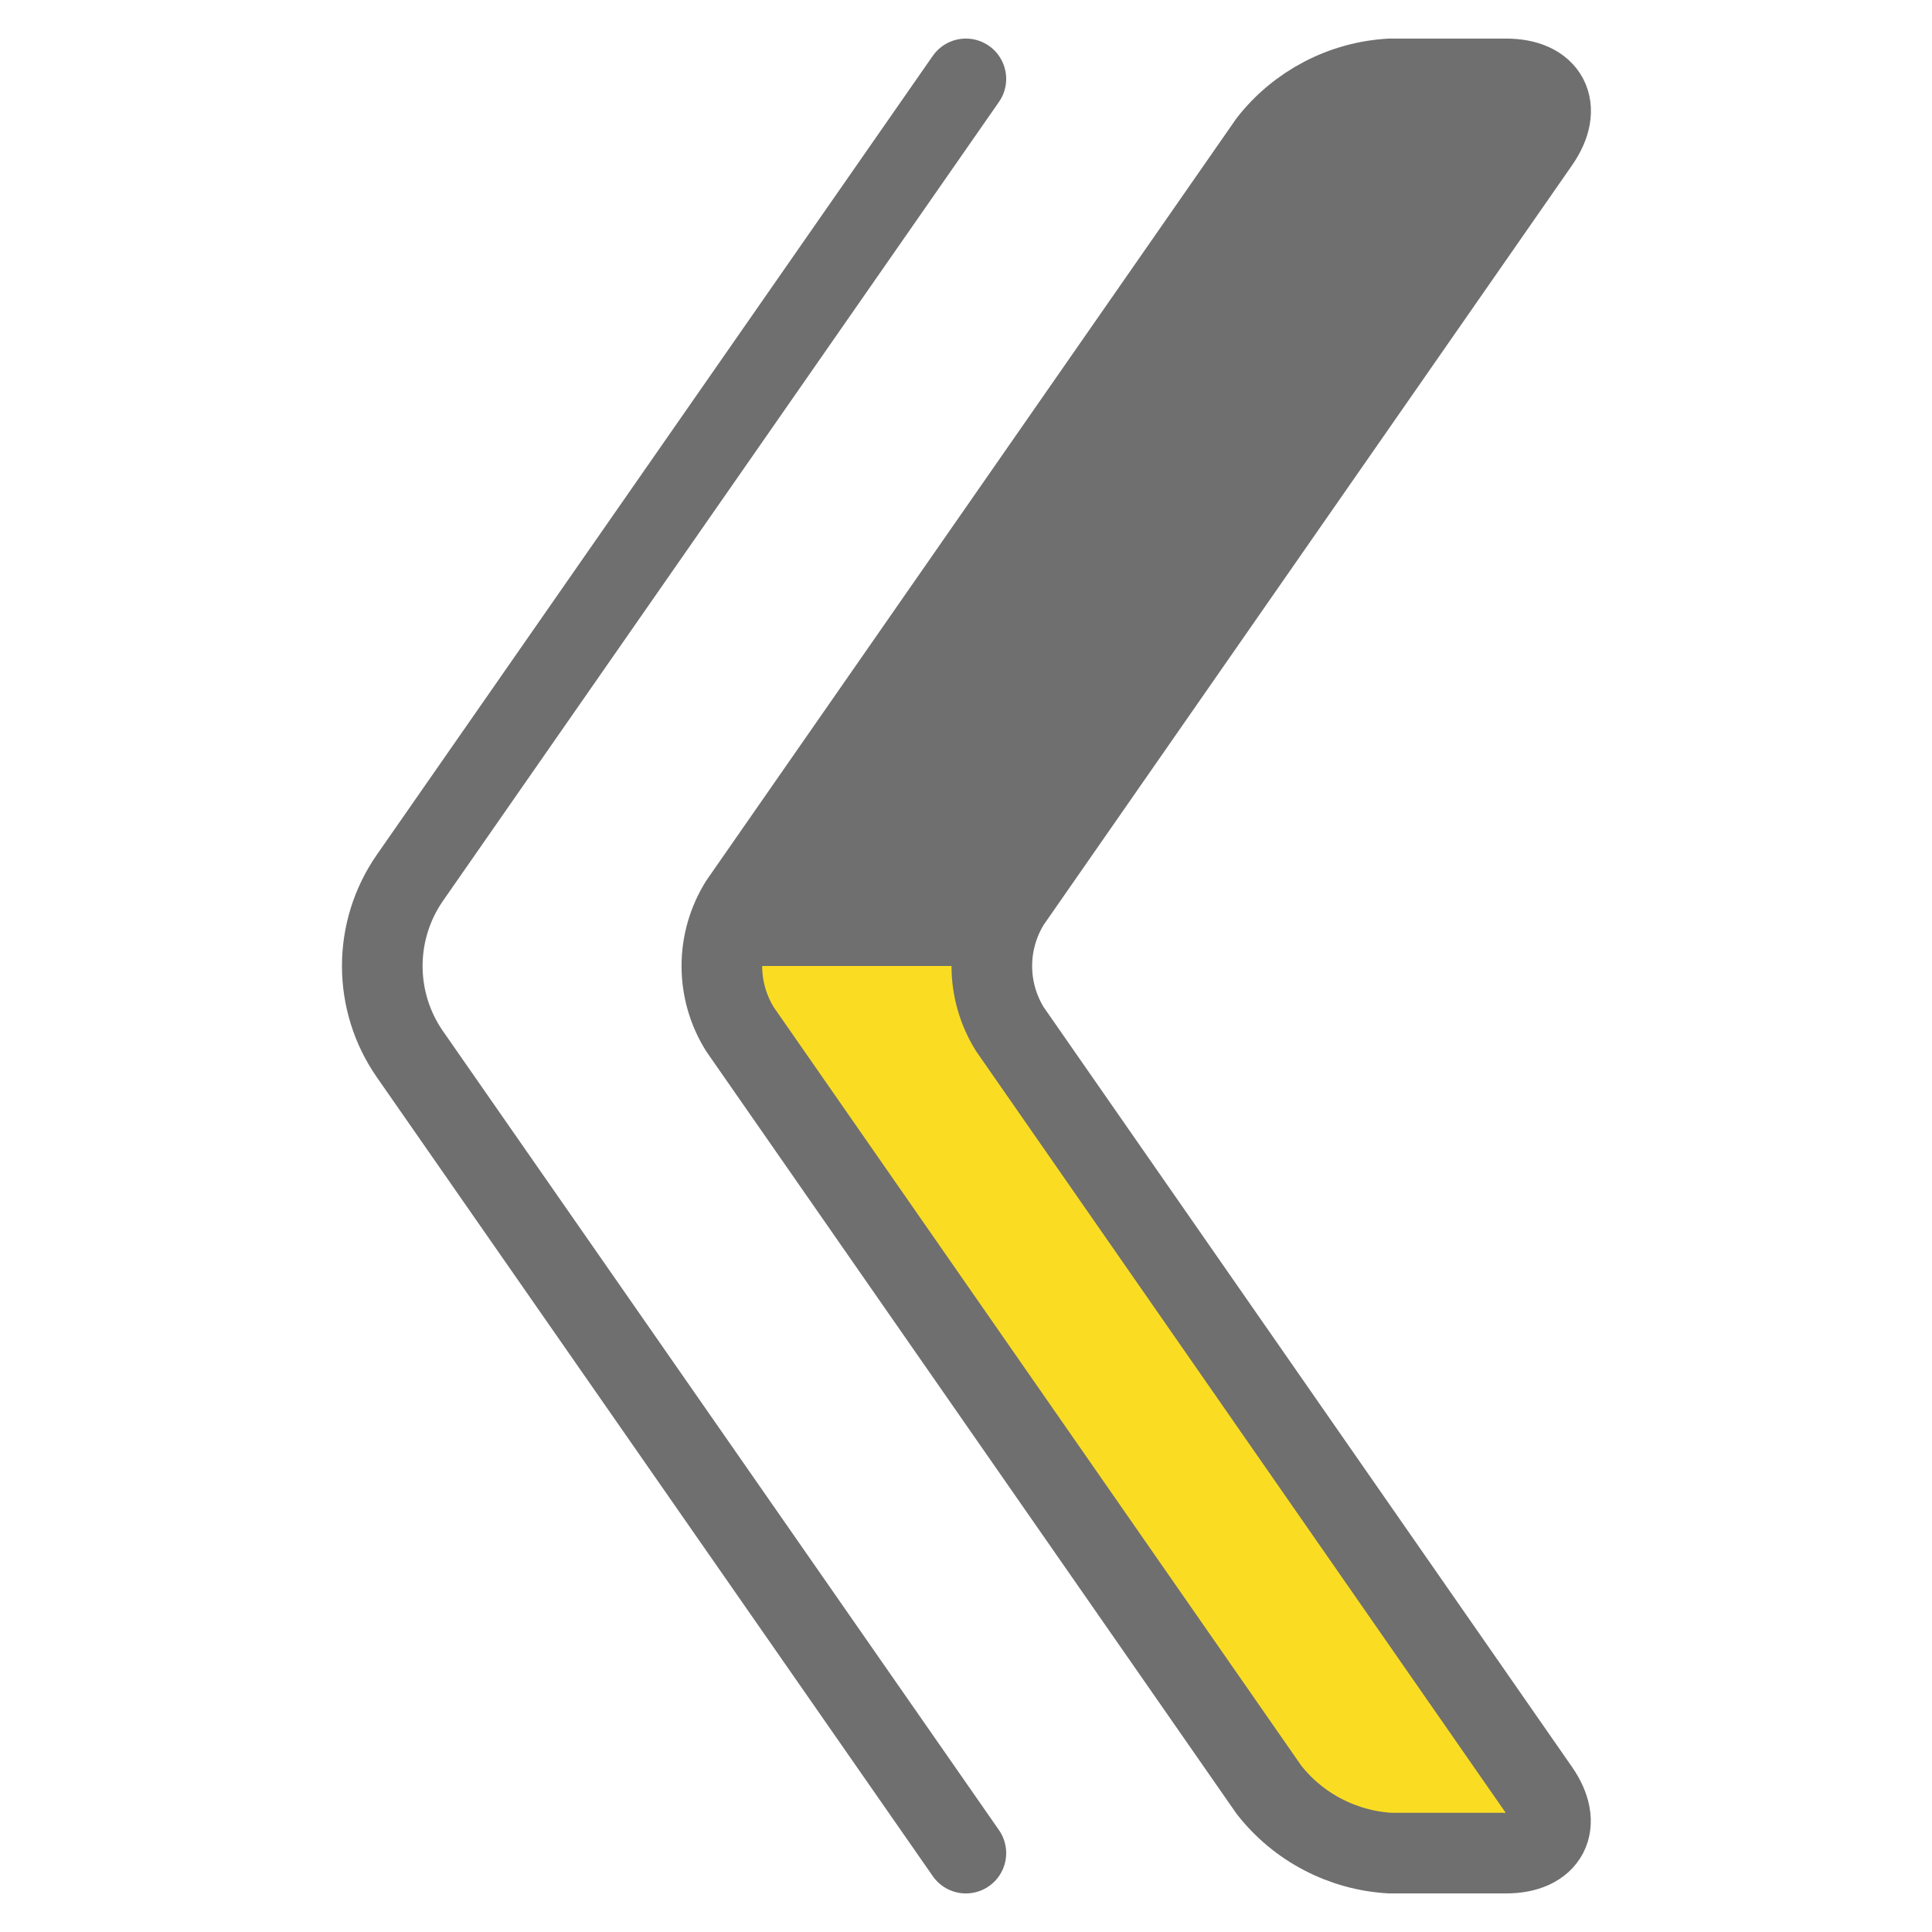 <svg xmlns="http://www.w3.org/2000/svg" width="30" height="30" viewBox="0 0 30 30" fill="none"><g clip-path="url(#clip0_1540_5164)"><path d="M14.998 1.225L6.364 13.632C6.085 14.034 5.936 14.511 5.936 15C5.936 15.489 6.085 15.966 6.364 16.368L14.998 28.775" stroke="#6F6F6F" stroke-width="1.252" stroke-linecap="round" stroke-linejoin="round"></path><path d="M23.384 1.225C24.043 1.225 24.274 1.667 23.897 2.209L15.683 14.017C15.499 14.312 15.401 14.652 15.401 15C15.401 15.348 15.499 15.689 15.683 15.983L23.894 27.791C24.272 28.333 24.041 28.775 23.384 28.775L21.587 28.775C21.222 28.754 20.865 28.656 20.54 28.486C20.215 28.317 19.93 28.08 19.704 27.791L11.491 15.983C11.307 15.689 11.209 15.348 11.209 15C11.209 14.652 11.307 14.312 11.491 14.017L19.704 2.209C19.93 1.92 20.215 1.684 20.54 1.514C20.865 1.344 21.222 1.246 21.587 1.225L23.384 1.225Z" fill="#6F6F6F"></path><path d="M11.209 15C11.203 15.349 11.302 15.691 11.492 15.983L19.706 27.791C19.933 28.08 20.218 28.317 20.542 28.487C20.867 28.656 21.225 28.755 21.591 28.775L23.387 28.775C24.046 28.775 24.277 28.333 23.901 27.791L15.687 15.983C15.495 15.692 15.396 15.349 15.402 15L11.209 15Z" fill="#FADD23"></path><path d="M23.384 1.225C24.043 1.225 24.274 1.667 23.897 2.209L15.683 14.017C15.499 14.312 15.401 14.652 15.401 15C15.401 15.348 15.499 15.689 15.683 15.983L23.894 27.791C24.272 28.333 24.041 28.775 23.384 28.775L21.587 28.775C21.222 28.754 20.865 28.656 20.54 28.486C20.215 28.317 19.93 28.08 19.704 27.791L11.491 15.983C11.307 15.689 11.209 15.348 11.209 15C11.209 14.652 11.307 14.312 11.491 14.017L19.704 2.209C19.93 1.92 20.215 1.684 20.54 1.514C20.865 1.344 21.222 1.246 21.587 1.225L23.384 1.225Z" stroke="#6F6F6F" stroke-width="1.252" stroke-linecap="round" stroke-linejoin="round"></path></g><defs><clipPath id="clip0_1540_5164"><rect width="30" height="30" fill="white" transform="translate(0 30) rotate(-90)"></rect></clipPath></defs></svg>